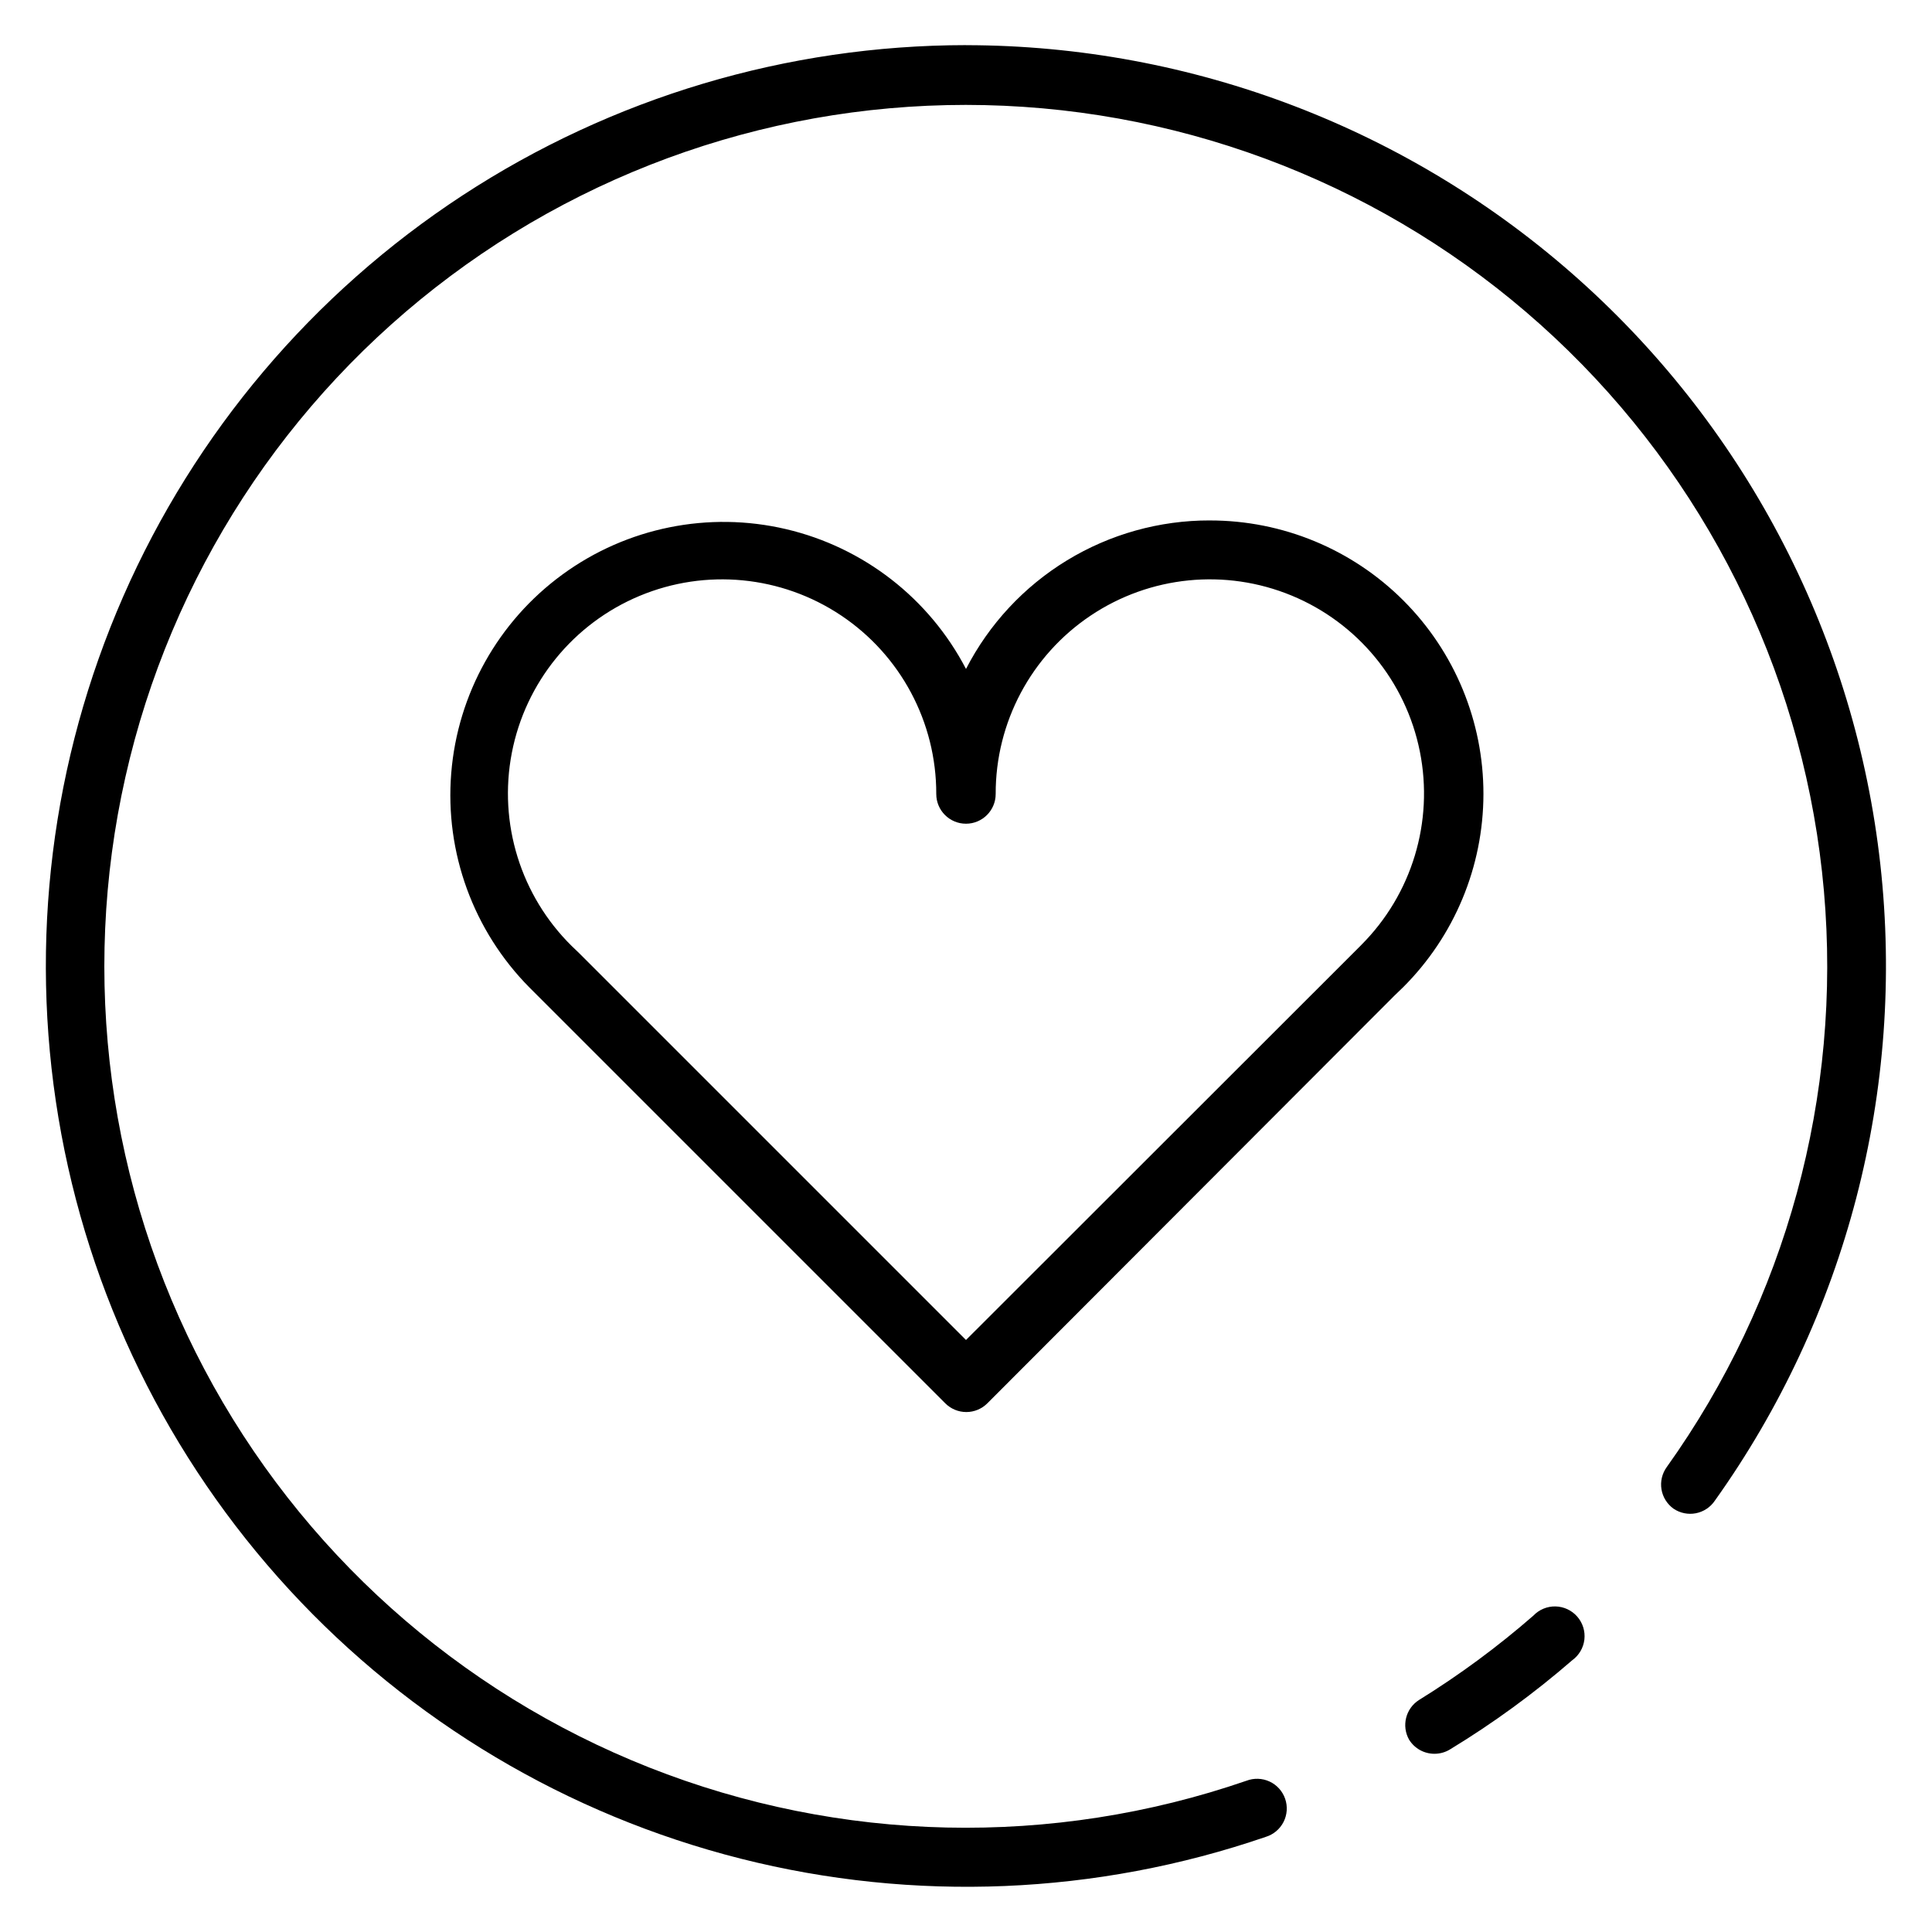 <?xml version="1.0" encoding="UTF-8"?>
<!-- Uploaded to: ICON Repo, www.svgrepo.com, Generator: ICON Repo Mixer Tools -->
<svg fill="#000000" width="800px" height="800px" version="1.1" viewBox="144 144 512 512" xmlns="http://www.w3.org/2000/svg">
 <g>
  <path d="m464.63 281.92c-13.355-0.027-26.453 3.633-37.859 10.578-11.402 6.945-20.668 16.906-26.77 28.781-9.746-18.711-27.164-32.242-47.703-37.055-20.539-4.816-42.16-0.434-59.203 11.996-17.047 12.43-27.824 31.672-29.516 52.699-1.695 21.031 5.867 41.75 20.703 56.75l110.21 110.21c1.477 1.488 3.488 2.328 5.59 2.328 2.098 0 4.109-0.84 5.59-2.328l107.84-108 2.281-2.203h0.004c13.629-13.57 21.305-32.008 21.328-51.242 0.02-19.234-7.609-37.688-21.211-51.293-13.598-13.602-32.051-21.234-51.285-21.215zm40.148 112.49-104.78 104.7-102.34-102.34-2.125-2.047h-0.004c-13.535-13.336-19.5-32.566-15.887-51.223 3.613-18.656 16.324-34.27 33.863-41.586 17.539-7.32 37.578-5.375 53.383 5.18 15.801 10.555 25.273 28.32 25.23 47.324 0 4.348 3.527 7.875 7.875 7.875s7.871-3.527 7.871-7.875c-0.043-18.965 9.387-36.699 25.141-47.262 15.75-10.566 35.734-12.566 53.266-5.332s30.293 22.75 34.008 41.348-2.106 37.82-15.512 51.238z"/>
  <path d="m517.45 605.07c1.441 2.305 3.973 3.703 6.691 3.699 1.473 0.004 2.918-0.406 4.172-1.184 11.43-6.949 22.25-14.848 32.355-23.613 1.793-1.297 2.957-3.289 3.211-5.488 0.25-2.199-0.438-4.402-1.895-6.07-1.457-1.668-3.547-2.644-5.758-2.695-2.215-0.047-4.348 0.84-5.871 2.445-9.48 8.262-19.613 15.738-30.309 22.355-3.543 2.262-4.688 6.902-2.598 10.551z"/>
  <path d="m400 155.96c-47.398 0.035-93.758 13.875-133.42 39.82-39.66 25.949-70.906 62.887-89.926 106.3-19.016 43.414-24.977 91.426-17.16 138.17 7.82 46.75 29.086 90.207 61.195 125.07 32.109 34.859 73.676 59.617 119.62 71.246 45.949 11.625 94.285 9.621 139.11-5.769 2.047-0.617 3.754-2.047 4.727-3.949 0.973-1.902 1.129-4.121 0.434-6.141-0.695-2.023-2.184-3.676-4.121-4.578-1.938-0.902-4.16-0.977-6.156-0.207-51.48 17.734-107.61 16.488-158.25-3.519-50.645-20.008-92.465-57.461-117.92-105.59-25.457-48.137-32.867-103.79-20.898-156.9 11.965-53.121 42.527-100.21 86.168-132.78 43.637-32.566 97.48-48.461 151.81-44.82 54.328 3.644 105.57 26.586 144.47 64.688 38.898 38.098 62.898 88.852 67.672 143.09 4.769 54.242-10.008 108.4-41.66 152.71-1.227 1.699-1.727 3.816-1.387 5.887 0.34 2.066 1.492 3.914 3.199 5.133 1.73 1.172 3.859 1.605 5.91 1.207 2.055-0.398 3.863-1.598 5.031-3.332 34.855-48.875 50.477-108.89 43.867-168.55-6.606-59.664-34.973-114.8-79.68-154.87-44.703-40.066-102.61-62.246-162.64-62.305z"/>
 </g>
</svg>